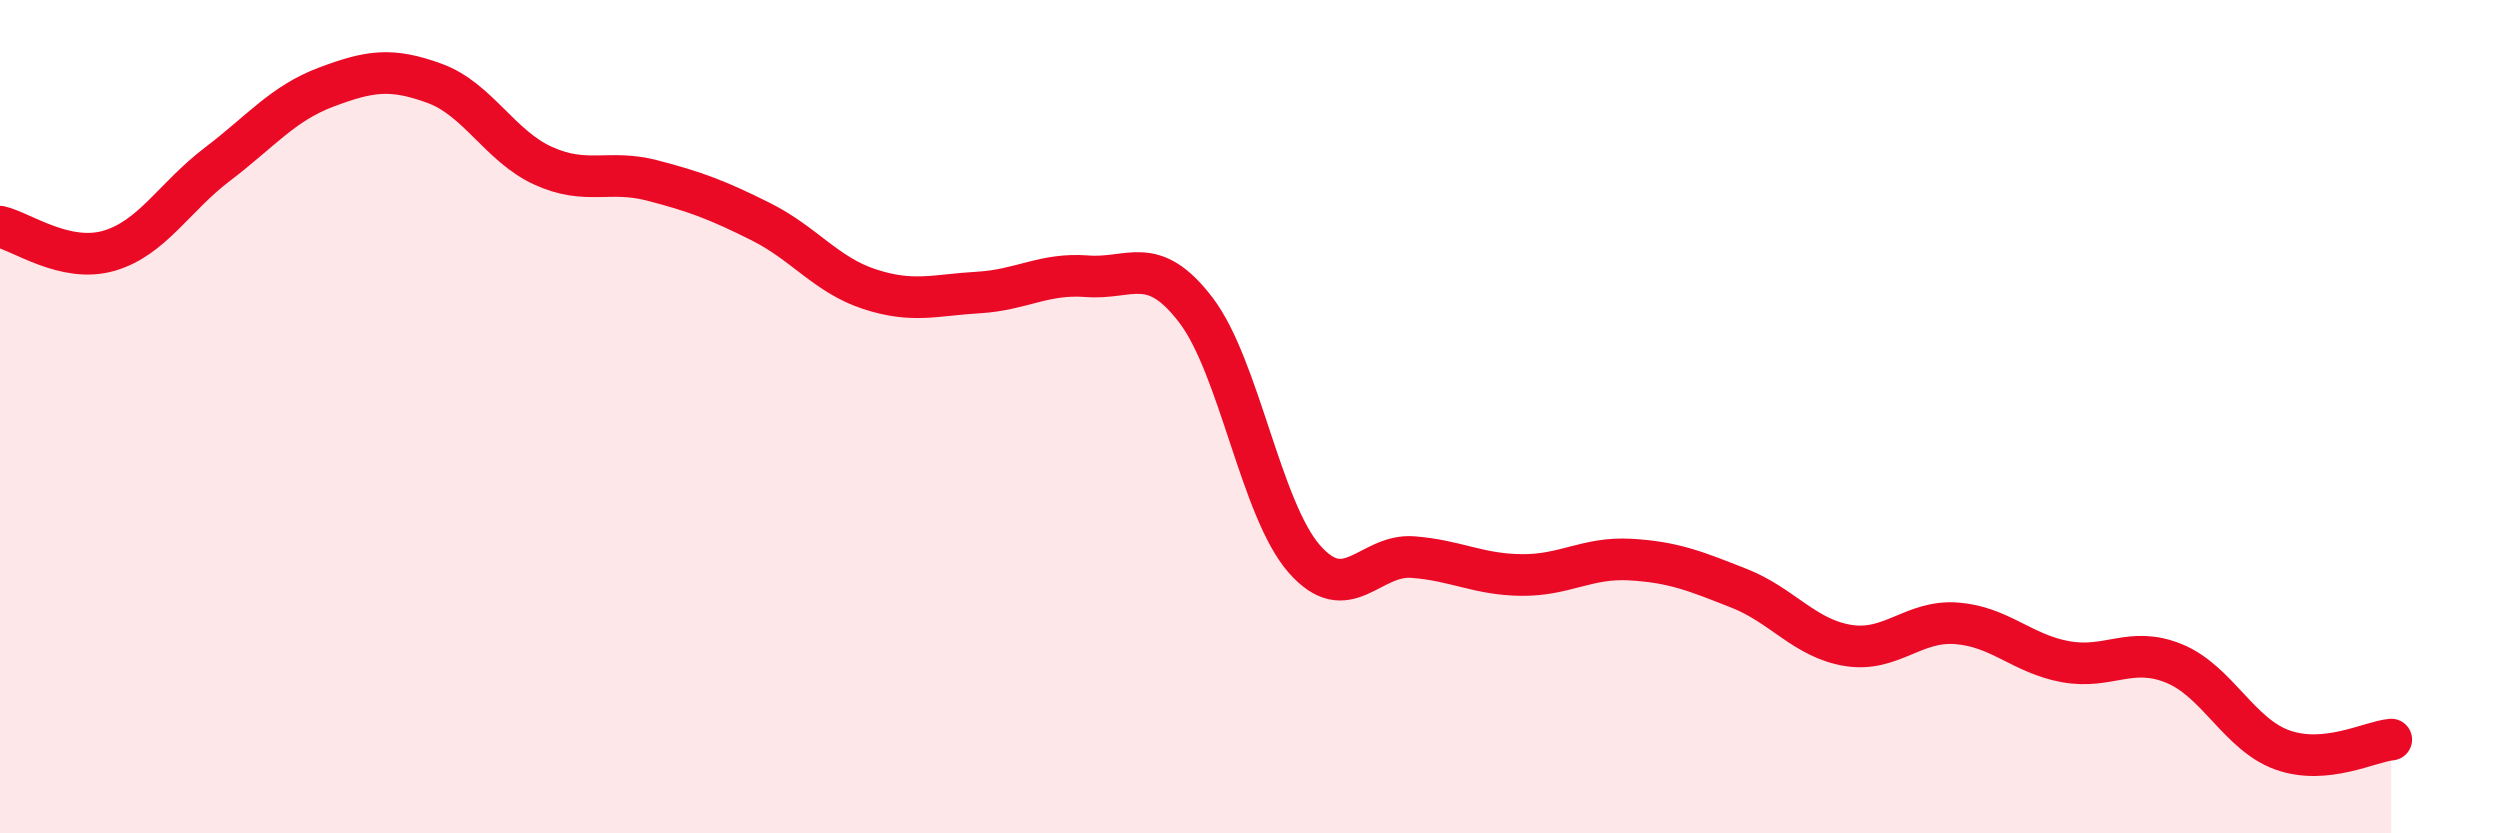 
    <svg width="60" height="20" viewBox="0 0 60 20" xmlns="http://www.w3.org/2000/svg">
      <path
        d="M 0,5.44 C 0.52,5.56 1.57,6.32 2.61,6.02 C 3.65,5.72 4.18,4.73 5.22,3.94 C 6.26,3.15 6.79,2.48 7.83,2.09 C 8.87,1.7 9.39,1.62 10.43,2 C 11.47,2.38 12,3.51 13.04,3.98 C 14.08,4.45 14.61,4.06 15.65,4.33 C 16.69,4.6 17.22,4.8 18.26,5.32 C 19.3,5.84 19.83,6.6 20.87,6.94 C 21.91,7.28 22.44,7.08 23.48,7.02 C 24.52,6.96 25.05,6.55 26.09,6.63 C 27.13,6.71 27.66,6.08 28.7,7.44 C 29.74,8.8 30.26,12.22 31.3,13.41 C 32.34,14.6 32.87,13.29 33.91,13.37 C 34.95,13.45 35.48,13.79 36.52,13.8 C 37.56,13.81 38.09,13.37 39.13,13.43 C 40.17,13.49 40.7,13.71 41.74,14.12 C 42.78,14.53 43.31,15.32 44.35,15.49 C 45.39,15.66 45.92,14.88 46.96,14.96 C 48,15.04 48.53,15.69 49.57,15.88 C 50.61,16.07 51.13,15.5 52.17,15.92 C 53.21,16.34 53.74,17.63 54.78,18 C 55.82,18.37 56.87,17.8 57.39,17.75L57.39 20L0 20Z"
        fill="#EB0A25"
        opacity="0.1"
        stroke-linecap="round"
        stroke-linejoin="round"
      />
      <path
        d="M 0,5.44 C 0.52,5.56 1.57,6.32 2.61,6.02 C 3.65,5.72 4.18,4.73 5.22,3.94 C 6.26,3.15 6.79,2.48 7.83,2.09 C 8.87,1.7 9.39,1.62 10.43,2 C 11.47,2.38 12,3.51 13.04,3.98 C 14.08,4.45 14.61,4.06 15.65,4.33 C 16.69,4.6 17.22,4.8 18.26,5.32 C 19.3,5.84 19.83,6.6 20.87,6.94 C 21.91,7.28 22.44,7.08 23.48,7.02 C 24.52,6.96 25.05,6.55 26.09,6.63 C 27.13,6.71 27.66,6.08 28.7,7.44 C 29.74,8.8 30.26,12.22 31.3,13.41 C 32.34,14.6 32.87,13.29 33.91,13.37 C 34.95,13.45 35.48,13.79 36.52,13.8 C 37.56,13.81 38.09,13.37 39.13,13.43 C 40.17,13.49 40.7,13.71 41.74,14.12 C 42.78,14.53 43.31,15.32 44.35,15.49 C 45.39,15.66 45.92,14.88 46.96,14.96 C 48,15.04 48.53,15.69 49.57,15.88 C 50.61,16.07 51.13,15.5 52.17,15.92 C 53.21,16.34 53.74,17.63 54.78,18 C 55.82,18.37 56.87,17.8 57.39,17.75"
        stroke="#EB0A25"
        stroke-width="1"
        fill="none"
        stroke-linecap="round"
        stroke-linejoin="round"
      />
    </svg>
  